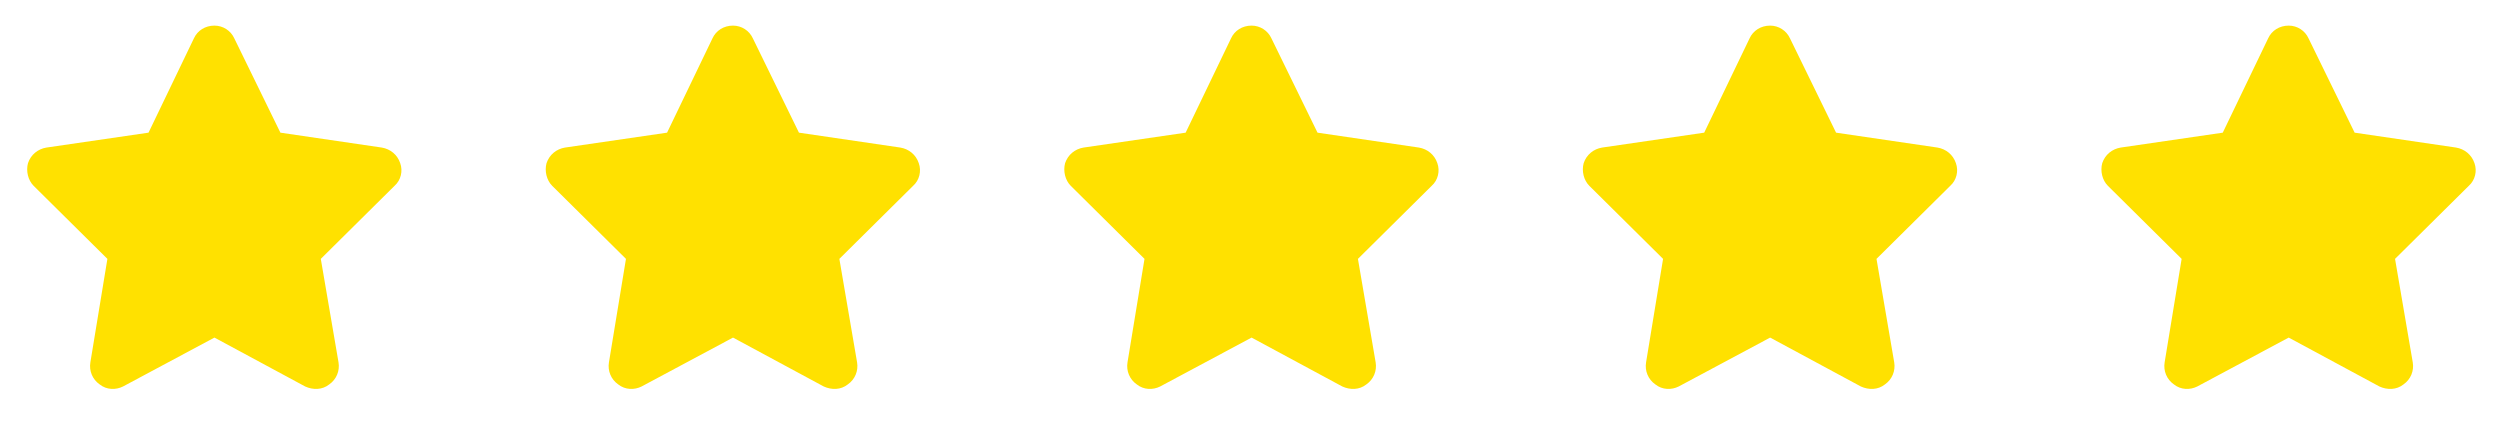 <svg xmlns="http://www.w3.org/2000/svg" width="122" height="21" viewBox="0 0 122 21" fill="none"><path d="M11.434 1.873L13.683 6.474L18.631 7.201C19.046 7.27 19.392 7.547 19.53 7.962C19.669 8.343 19.565 8.793 19.253 9.069L15.655 12.633L16.52 17.685C16.589 18.1 16.416 18.515 16.07 18.757C15.724 19.034 15.274 19.034 14.894 18.861L10.465 16.474L6.002 18.861C5.656 19.034 5.206 19.034 4.86 18.757C4.514 18.515 4.341 18.1 4.41 17.685L5.241 12.633L1.642 9.069C1.366 8.793 1.262 8.343 1.366 7.962C1.504 7.547 1.85 7.27 2.265 7.201L7.248 6.474L9.462 1.873C9.635 1.492 10.015 1.25 10.465 1.25C10.88 1.25 11.261 1.492 11.434 1.873Z" fill="#FFE100"></path><path d="M36.74 1.873L38.989 6.474L43.936 7.201C44.352 7.27 44.698 7.547 44.836 7.962C44.974 8.343 44.871 8.793 44.559 9.069L40.961 12.633L41.826 17.685C41.895 18.1 41.722 18.515 41.376 18.757C41.03 19.034 40.58 19.034 40.2 18.861L35.771 16.474L31.308 18.861C30.962 19.034 30.512 19.034 30.166 18.757C29.82 18.515 29.647 18.1 29.716 17.685L30.547 12.633L26.948 9.069C26.671 8.793 26.568 8.343 26.671 7.962C26.81 7.547 27.156 7.27 27.571 7.201L32.553 6.474L34.768 1.873C34.941 1.492 35.321 1.25 35.771 1.25C36.186 1.25 36.567 1.492 36.74 1.873Z" fill="#FFE100"></path><path d="M62.046 1.873L64.295 6.474L69.242 7.201C69.657 7.27 70.004 7.547 70.142 7.962C70.28 8.343 70.177 8.793 69.865 9.069L66.267 12.633L67.132 17.685C67.201 18.1 67.028 18.515 66.682 18.757C66.336 19.034 65.886 19.034 65.506 18.861L61.077 16.474L56.614 18.861C56.268 19.034 55.818 19.034 55.472 18.757C55.126 18.515 54.953 18.1 55.022 17.685L55.852 12.633L52.254 9.069C51.977 8.793 51.874 8.343 51.977 7.962C52.116 7.547 52.462 7.27 52.877 7.201L57.859 6.474L60.074 1.873C60.246 1.492 60.627 1.25 61.077 1.25C61.492 1.25 61.873 1.492 62.046 1.873Z" fill="#FFE100"></path><path d="M87.352 1.873L89.6 6.474L94.548 7.201C94.963 7.27 95.309 7.547 95.448 7.962C95.586 8.343 95.482 8.793 95.171 9.069L91.573 12.633L92.438 17.685C92.507 18.1 92.334 18.515 91.988 18.757C91.642 19.034 91.192 19.034 90.811 18.861L86.383 16.474L81.919 18.861C81.573 19.034 81.124 19.034 80.778 18.757C80.432 18.515 80.259 18.1 80.328 17.685L81.158 12.633L77.56 9.069C77.283 8.793 77.179 8.343 77.283 7.962C77.421 7.547 77.767 7.27 78.183 7.201L83.165 6.474L85.379 1.873C85.552 1.492 85.933 1.25 86.383 1.25C86.798 1.25 87.178 1.492 87.352 1.873Z" fill="#FFE100"></path><path d="M112.657 1.873L114.906 6.474L119.854 7.201C120.269 7.27 120.615 7.547 120.754 7.962C120.892 8.343 120.788 8.793 120.477 9.069L116.878 12.633L117.743 17.685C117.813 18.1 117.64 18.515 117.294 18.757C116.948 19.034 116.498 19.034 116.117 18.861L111.689 16.474L107.225 18.861C106.879 19.034 106.43 19.034 106.084 18.757C105.738 18.515 105.565 18.1 105.634 17.685L106.464 12.633L102.866 9.069C102.589 8.793 102.485 8.343 102.589 7.962C102.727 7.547 103.073 7.27 103.489 7.201L108.471 6.474L110.685 1.873C110.858 1.492 111.239 1.25 111.689 1.25C112.104 1.25 112.484 1.492 112.657 1.873Z" fill="#FFE100"></path></svg>